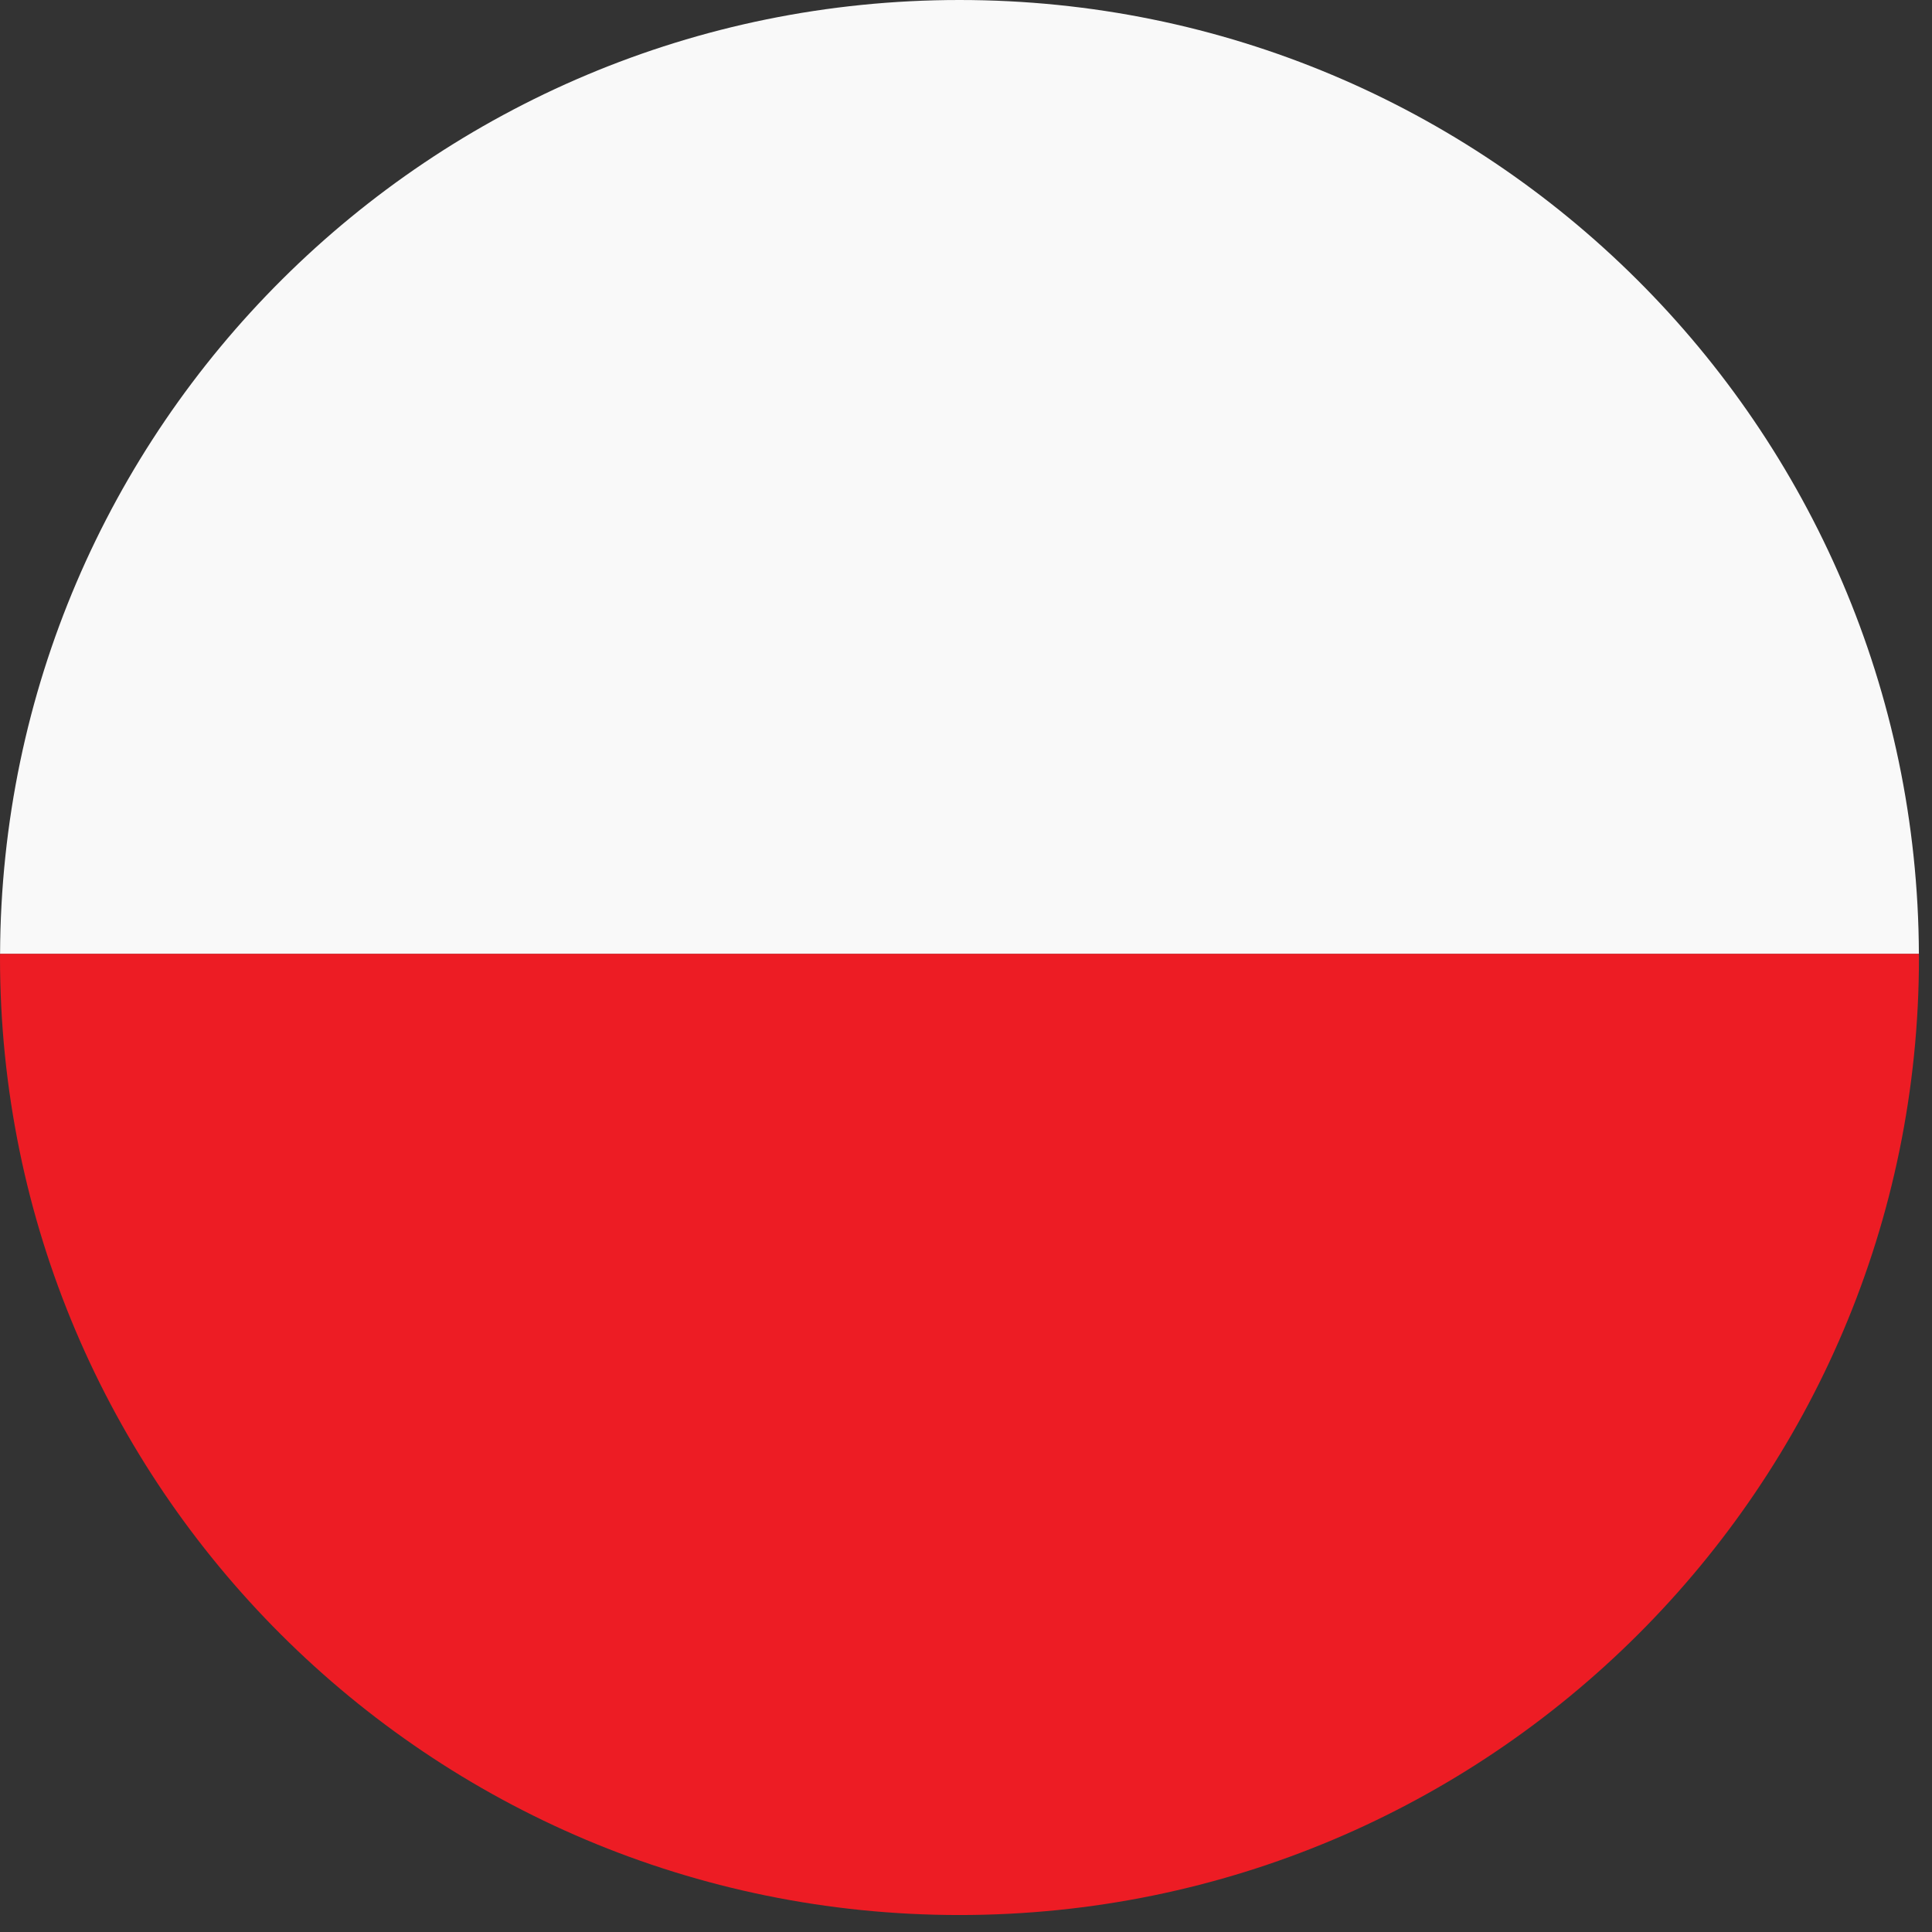 <?xml version="1.0" encoding="UTF-8"?>
<svg width="28px" height="28px" viewBox="0 0 28 28" version="1.1" xmlns="http://www.w3.org/2000/svg" xmlns:xlink="http://www.w3.org/1999/xlink">
    <rect x="0" y="0" width="28" height="28" fill="#333333" stroke="none"/>
    <title>pl_PL</title>
    <g id="Page-1" stroke="none" stroke-width="1" fill="none" fill-rule="evenodd">
        <g id="pl_PL" fill-rule="nonzero">
            <path d="M27.81,13.825 C27.781,6.185 21.568,0 13.905,0 C6.243,0 0.03,6.185 0.001,13.825 L27.81,13.825 Z" id="Path" fill="#F9F9F9"></path>
            <path d="M0.001,13.824 C0.001,13.842 0,13.859 0,13.877 C0,21.541 6.226,27.754 13.905,27.754 C21.585,27.754 27.811,21.541 27.811,13.877 C27.811,13.859 27.81,13.842 27.81,13.824 L0.001,13.824 Z" id="Path" fill="#ED1C24"></path>
        </g>
    </g>
</svg>